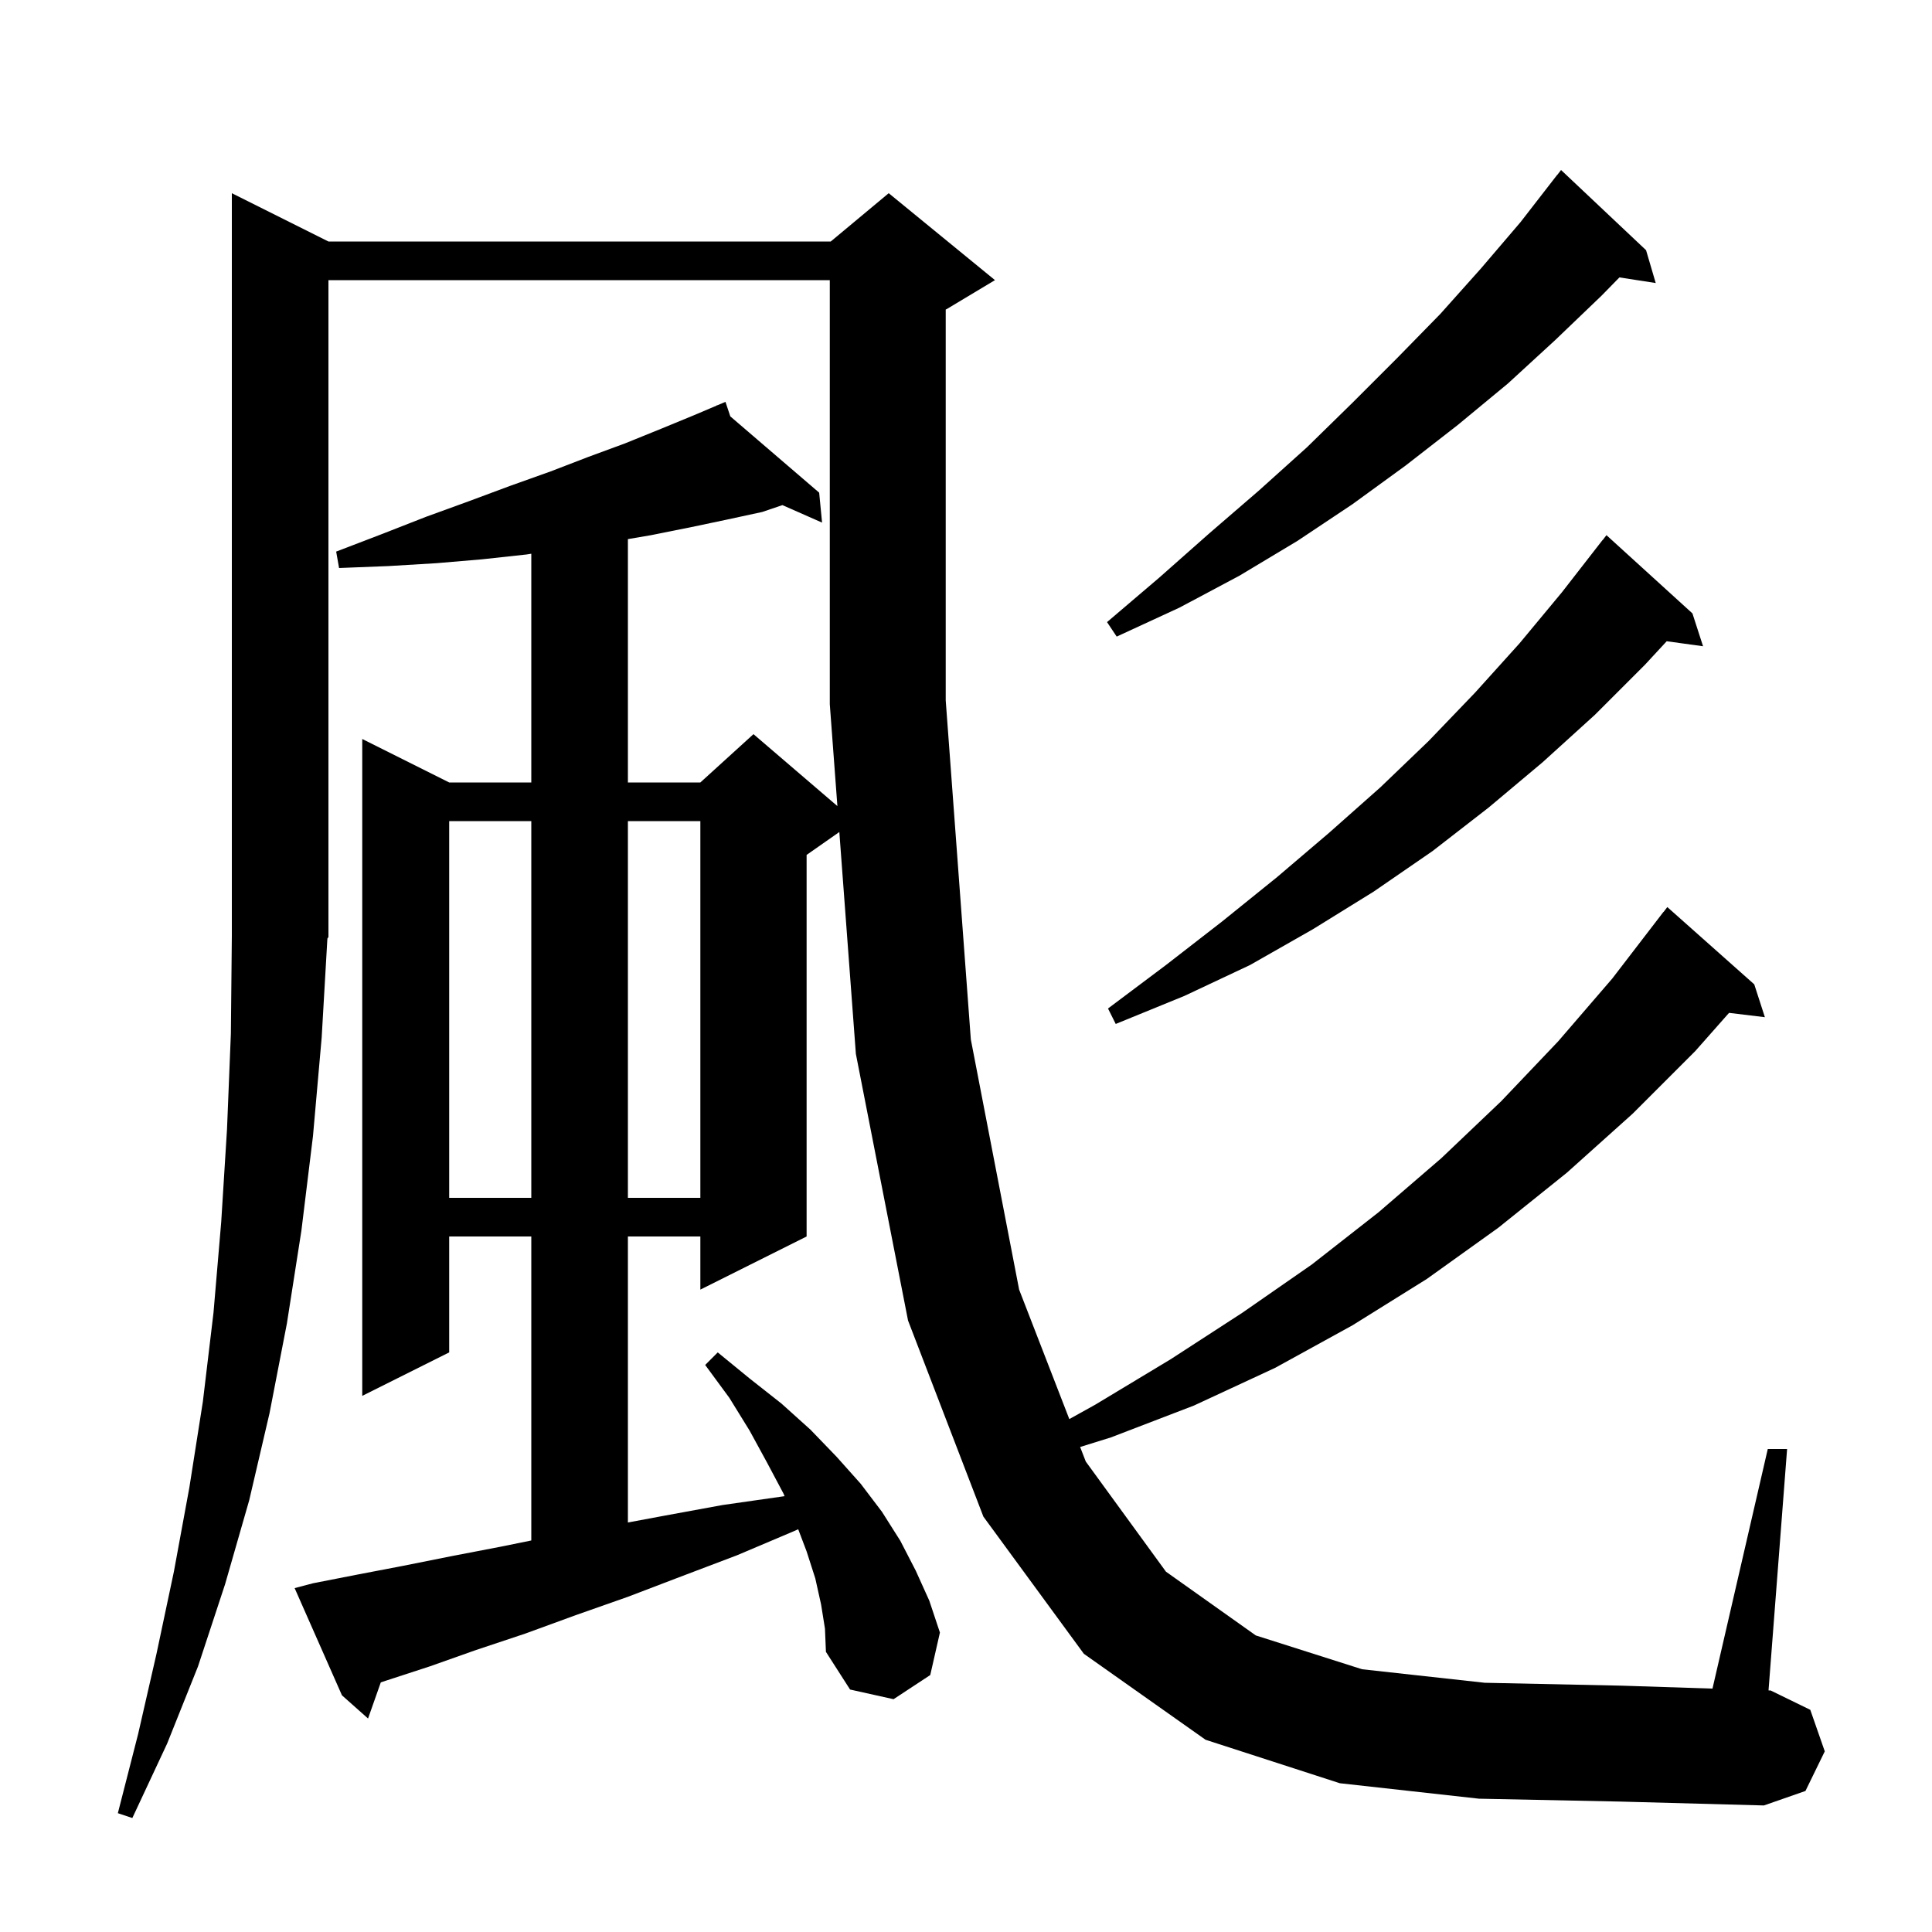 <svg xmlns="http://www.w3.org/2000/svg" xmlns:xlink="http://www.w3.org/1999/xlink" version="1.1" baseProfile="full" viewBox="0 0 200 200" width="200" height="200">
<g fill="black">
<path d="M 153.1 186.2 L 138.7 184.6 L 124.8 180.1 L 112.2 171.2 L 101.8 157.0 L 94.0 136.7 L 88.6 109.1 L 86.887 86.129 L 83.5 88.5 L 83.5 128.0 L 72.5 133.5 L 72.5 128.0 L 65.0 128.0 L 65.0 157.608 L 68.8 156.9 L 74.8 155.8 L 81.1 154.9 L 81.22 154.885 L 81.1 154.6 L 79.4 151.4 L 77.6 148.1 L 75.5 144.7 L 73.0 141.3 L 74.3 140.0 L 77.6 142.7 L 80.9 145.3 L 83.9 148.0 L 86.6 150.8 L 89.1 153.6 L 91.3 156.5 L 93.2 159.5 L 94.8 162.6 L 96.2 165.7 L 97.3 169.0 L 96.3 173.4 L 92.5 175.9 L 88.0 174.9 L 85.5 171.0 L 85.4 168.6 L 85.0 166.1 L 84.4 163.4 L 83.5 160.6 L 82.63 158.306 L 82.2 158.5 L 76.3 161.0 L 70.5 163.2 L 65.0 165.3 L 59.6 167.2 L 54.4 169.1 L 49.3 170.8 L 44.5 172.5 L 39.9 174.0 L 39.42 174.16 L 38.1 177.9 L 35.4 175.5 L 30.5 164.4 L 32.4 163.9 L 37.0 163.0 L 41.7 162.1 L 46.7 161.1 L 51.9 160.1 L 55.0 159.469 L 55.0 128.0 L 46.5 128.0 L 46.5 140.0 L 37.5 144.5 L 37.5 76.5 L 46.5 81.0 L 55.0 81.0 L 55.0 57.322 L 54.5 57.4 L 49.9 57.9 L 45.2 58.3 L 40.2 58.6 L 35.1 58.8 L 34.8 57.1 L 39.5 55.3 L 44.1 53.5 L 48.5 51.9 L 52.8 50.3 L 57.0 48.8 L 60.9 47.3 L 64.7 45.9 L 68.4 44.4 L 71.8 43.0 L 74.229 41.969 L 74.2 41.9 L 74.264 41.955 L 75.1 41.6 L 75.601 43.103 L 84.8 51.0 L 85.1 54.1 L 80.996 52.289 L 78.9 53.0 L 75.2 53.8 L 71.4 54.6 L 67.4 55.4 L 65.0 55.81 L 65.0 81.0 L 72.5 81.0 L 78.0 76.0 L 86.687 83.446 L 85.9 72.9 L 85.9 29.0 L 34.0 29.0 L 34.0 97.0 L 33.891 97.164 L 33.3 107.4 L 32.4 117.6 L 31.2 127.4 L 29.7 137.0 L 27.9 146.3 L 25.8 155.3 L 23.3 164.0 L 20.5 172.5 L 17.3 180.5 L 13.7 188.2 L 12.2 187.7 L 14.3 179.5 L 16.2 171.2 L 18.0 162.7 L 19.6 154.0 L 21.0 145.1 L 22.1 135.9 L 22.9 126.5 L 23.5 116.9 L 23.9 107.0 L 24.0 96.9 L 24.0 20.0 L 34.0 25.0 L 86.0 25.0 L 92.0 20.0 L 103.0 29.0 L 98.0 32.0 L 97.9 32.042 L 97.9 72.5 L 100.5 107.6 L 105.5 133.5 L 110.695 146.903 L 113.4 145.4 L 121.2 140.7 L 128.6 135.9 L 135.8 130.9 L 142.7 125.5 L 149.2 119.9 L 155.4 114.0 L 161.3 107.8 L 166.9 101.3 L 172.2 94.4 L 172.21 94.408 L 172.6 93.9 L 181.6 101.9 L 182.7 105.3 L 178.99 104.852 L 175.5 108.8 L 169.0 115.3 L 162.2 121.4 L 155.1 127.1 L 147.7 132.4 L 140.0 137.2 L 132.0 141.6 L 123.6 145.5 L 115.0 148.8 L 111.815 149.791 L 112.4 151.3 L 120.7 162.7 L 130.0 169.3 L 141.0 172.8 L 153.7 174.2 L 167.9 174.5 L 177.276 174.804 L 183.0 150.0 L 185.0 150.0 L 183.077 174.993 L 183.3 175.0 L 187.4 177.0 L 188.9 181.3 L 186.9 185.4 L 182.6 186.9 L 167.8 186.5 Z M 46.5 85.0 L 46.5 124.0 L 55.0 124.0 L 55.0 85.0 Z M 65.0 85.0 L 65.0 124.0 L 72.5 124.0 L 72.5 85.0 Z M 175.2 63.5 L 176.3 66.9 L 172.537 66.381 L 170.3 68.8 L 165.1 74.0 L 159.7 78.9 L 154.1 83.6 L 148.3 88.1 L 142.2 92.3 L 135.9 96.2 L 129.4 99.9 L 122.6 103.1 L 115.5 106.0 L 114.7 104.4 L 120.7 99.9 L 126.5 95.4 L 132.2 90.8 L 137.6 86.2 L 142.9 81.5 L 147.9 76.7 L 152.7 71.7 L 157.3 66.6 L 161.7 61.3 L 165.9 55.9 L 165.909 55.908 L 166.3 55.4 Z M 170.4 25.9 L 171.4 29.3 L 167.643 28.717 L 165.8 30.6 L 161.0 35.2 L 156.1 39.7 L 150.9 44.0 L 145.5 48.2 L 140.0 52.2 L 134.3 56.0 L 128.3 59.6 L 122.1 62.9 L 115.6 65.9 L 114.6 64.4 L 120.0 59.8 L 125.2 55.2 L 130.3 50.8 L 135.3 46.3 L 140.0 41.7 L 144.6 37.1 L 149.1 32.5 L 153.3 27.8 L 157.4 23.0 L 161.2 18.1 L 161.209 18.108 L 161.6 17.6 Z " />
</g>
</svg>
